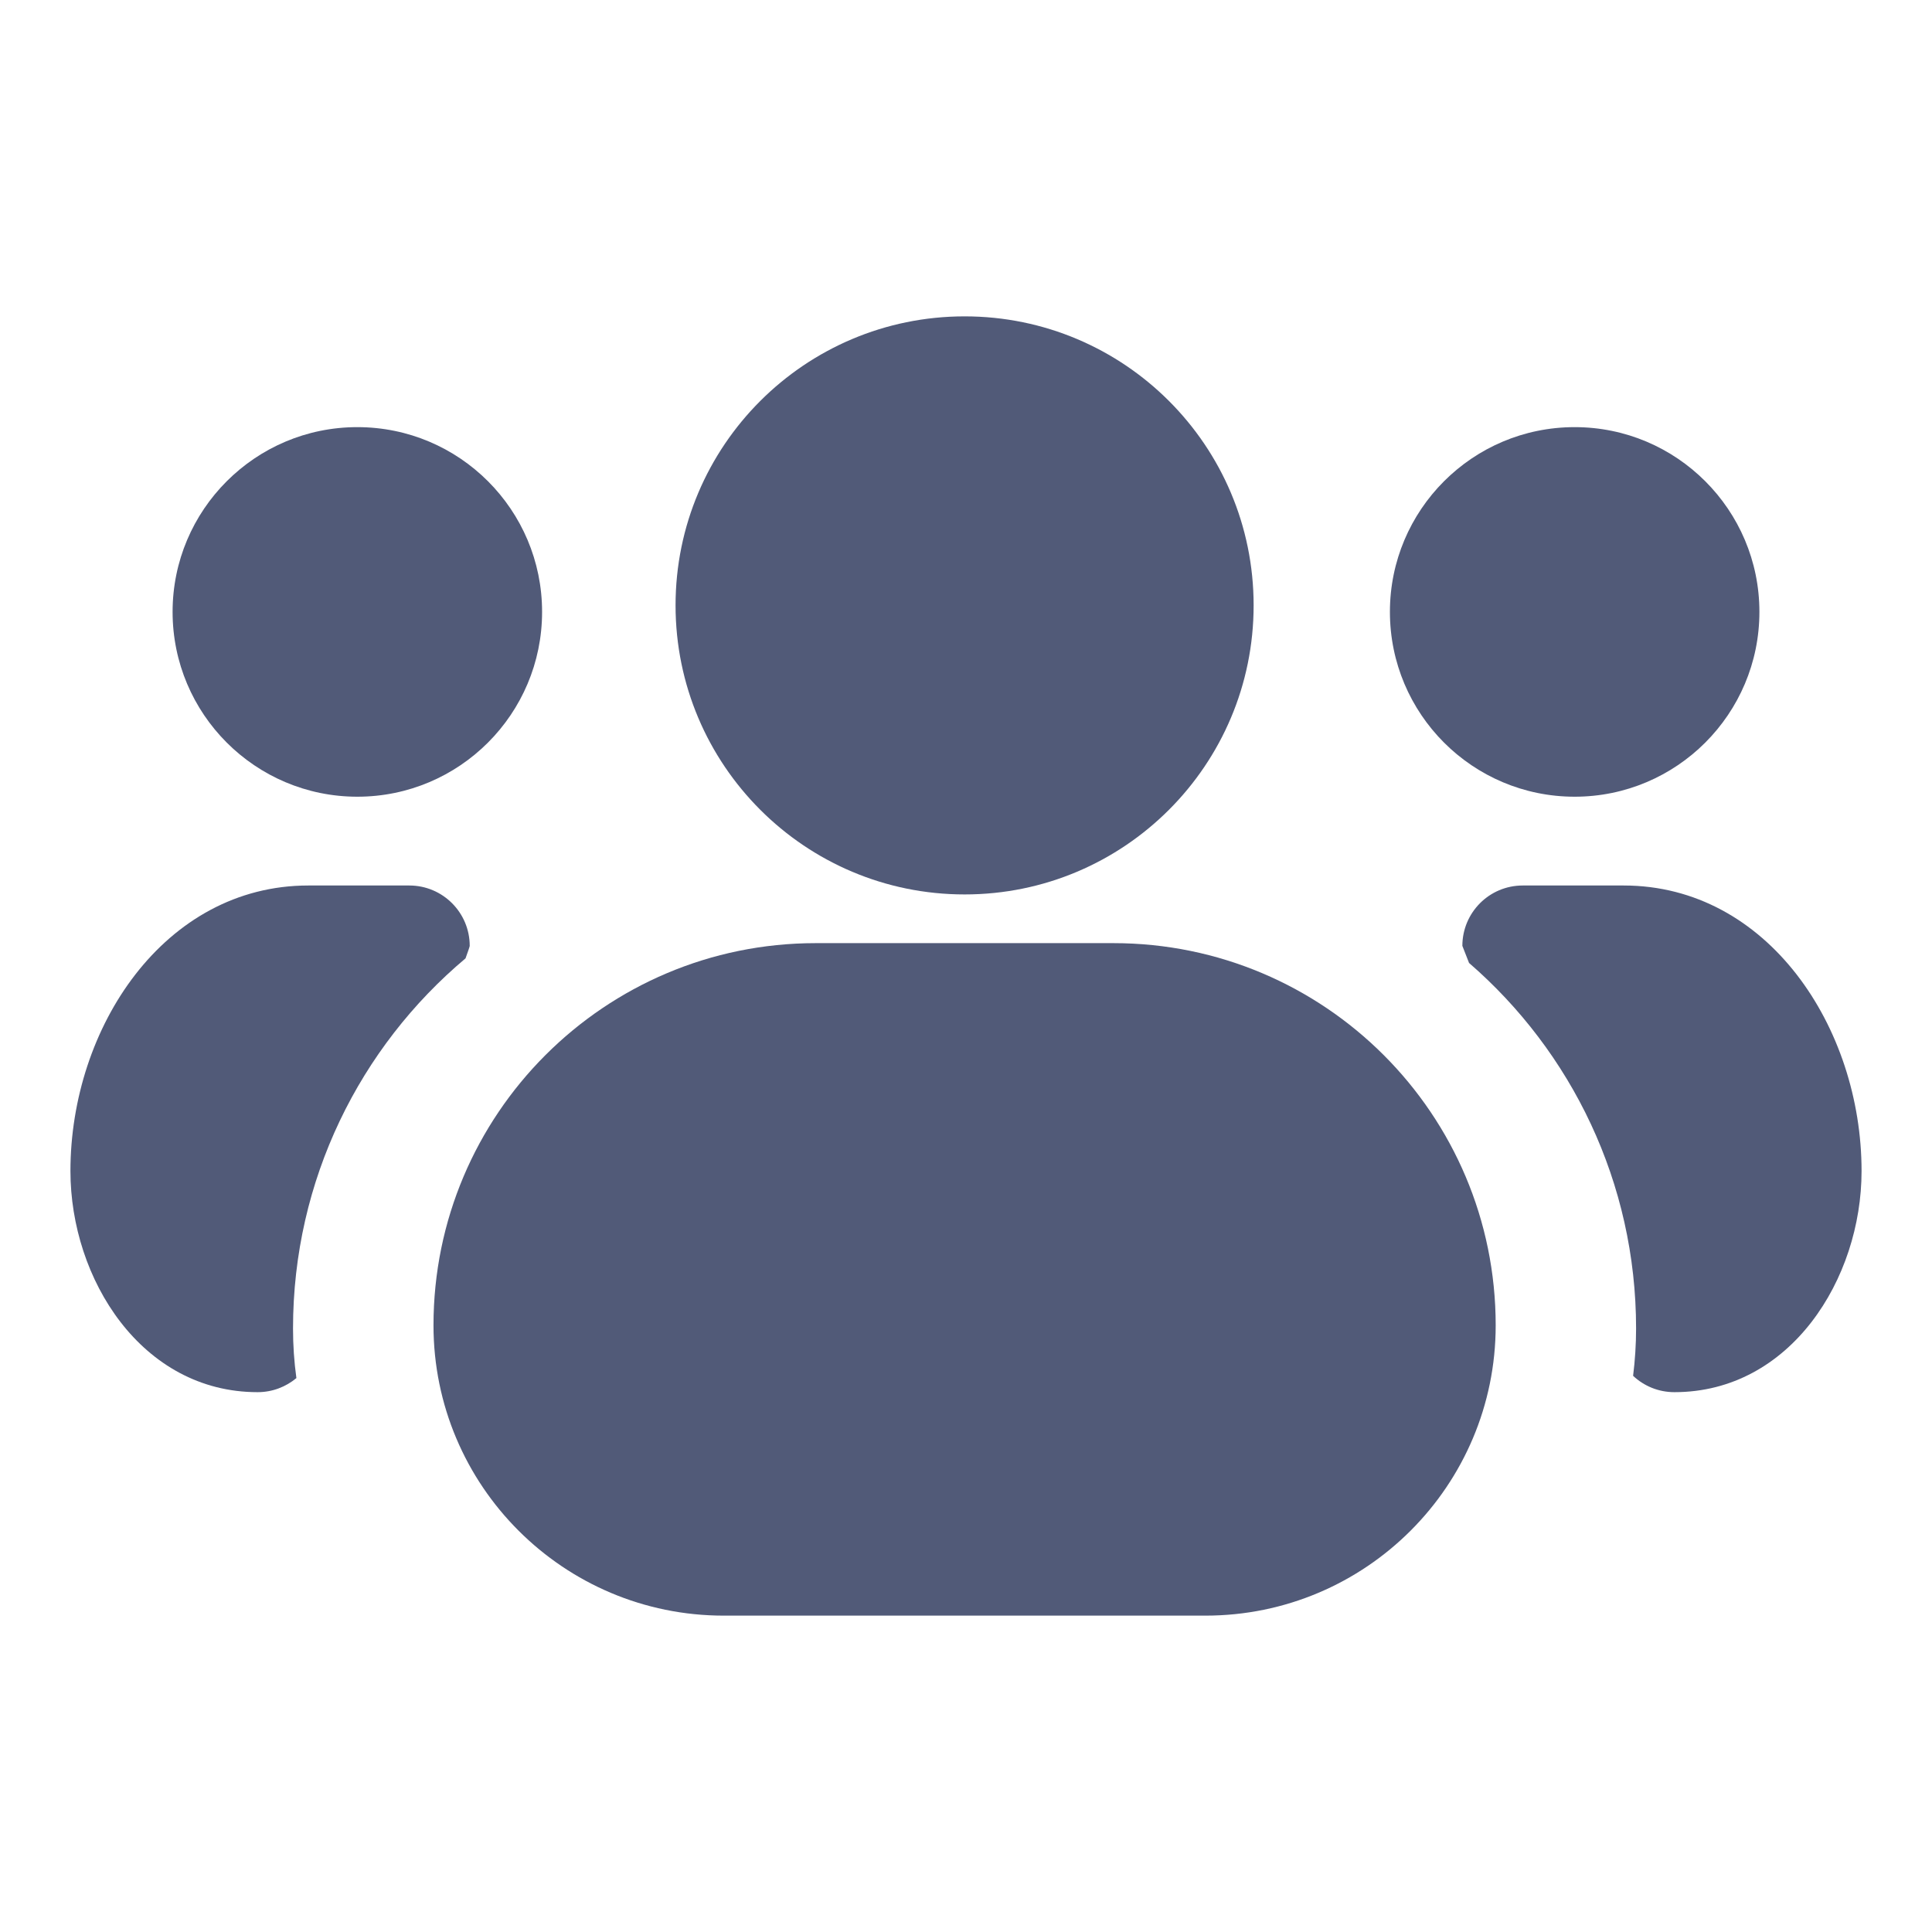 <svg width="24" height="24" viewBox="0 0 24 24" fill="none" xmlns="http://www.w3.org/2000/svg">
<path d="M11.983 3.93C10 3.93 8.392 5.537 8.392 7.52C8.392 9.503 10 11.111 11.983 11.111C13.966 11.111 15.573 9.503 15.573 7.52C15.573 5.537 13.966 3.93 11.983 3.93Z" fill="#515A78"/>
<path d="M17.266 7.601C17.266 6.334 18.293 5.306 19.561 5.306C20.828 5.306 21.856 6.334 21.856 7.601C21.856 8.869 20.828 9.897 19.561 9.897C18.293 9.897 17.266 8.869 17.266 7.601Z" fill="#515A78"/>
<path d="M6.734 7.601C6.734 6.334 5.707 5.306 4.439 5.306C3.172 5.306 2.144 6.334 2.144 7.601C2.144 8.869 3.172 9.897 4.439 9.897C5.707 9.897 6.734 8.869 6.734 7.601Z" fill="#515A78"/>
<path d="M5.835 11.75C5.835 11.336 5.499 11 5.085 11H3.83C2.042 11 0.875 12.764 0.875 14.547C0.875 15.888 1.76 17.294 3.2 17.294C3.384 17.294 3.551 17.228 3.682 17.119C3.654 16.918 3.64 16.712 3.64 16.503C3.64 14.657 4.473 13.006 5.783 11.905C5.816 11.813 5.835 11.758 5.835 11.75Z" fill="#515A78"/>
<path d="M20.8 17.294C20.601 17.294 20.421 17.217 20.287 17.091C20.311 16.898 20.324 16.702 20.324 16.503C20.324 14.689 19.52 13.063 18.249 11.962L18.166 11.75C18.166 11.336 18.501 11 18.916 11H20.17C21.958 11 23.125 12.764 23.125 14.547C23.125 15.888 22.24 17.294 20.8 17.294Z" fill="#515A78"/>
<path d="M5.385 16.464C5.385 13.842 7.511 11.716 10.133 11.716H13.831C16.454 11.716 18.58 13.842 18.58 16.464C18.58 18.456 16.965 20.07 14.974 20.07H8.991C7 20.07 5.385 18.456 5.385 16.464Z" fill="#515A78"/>
</svg>
